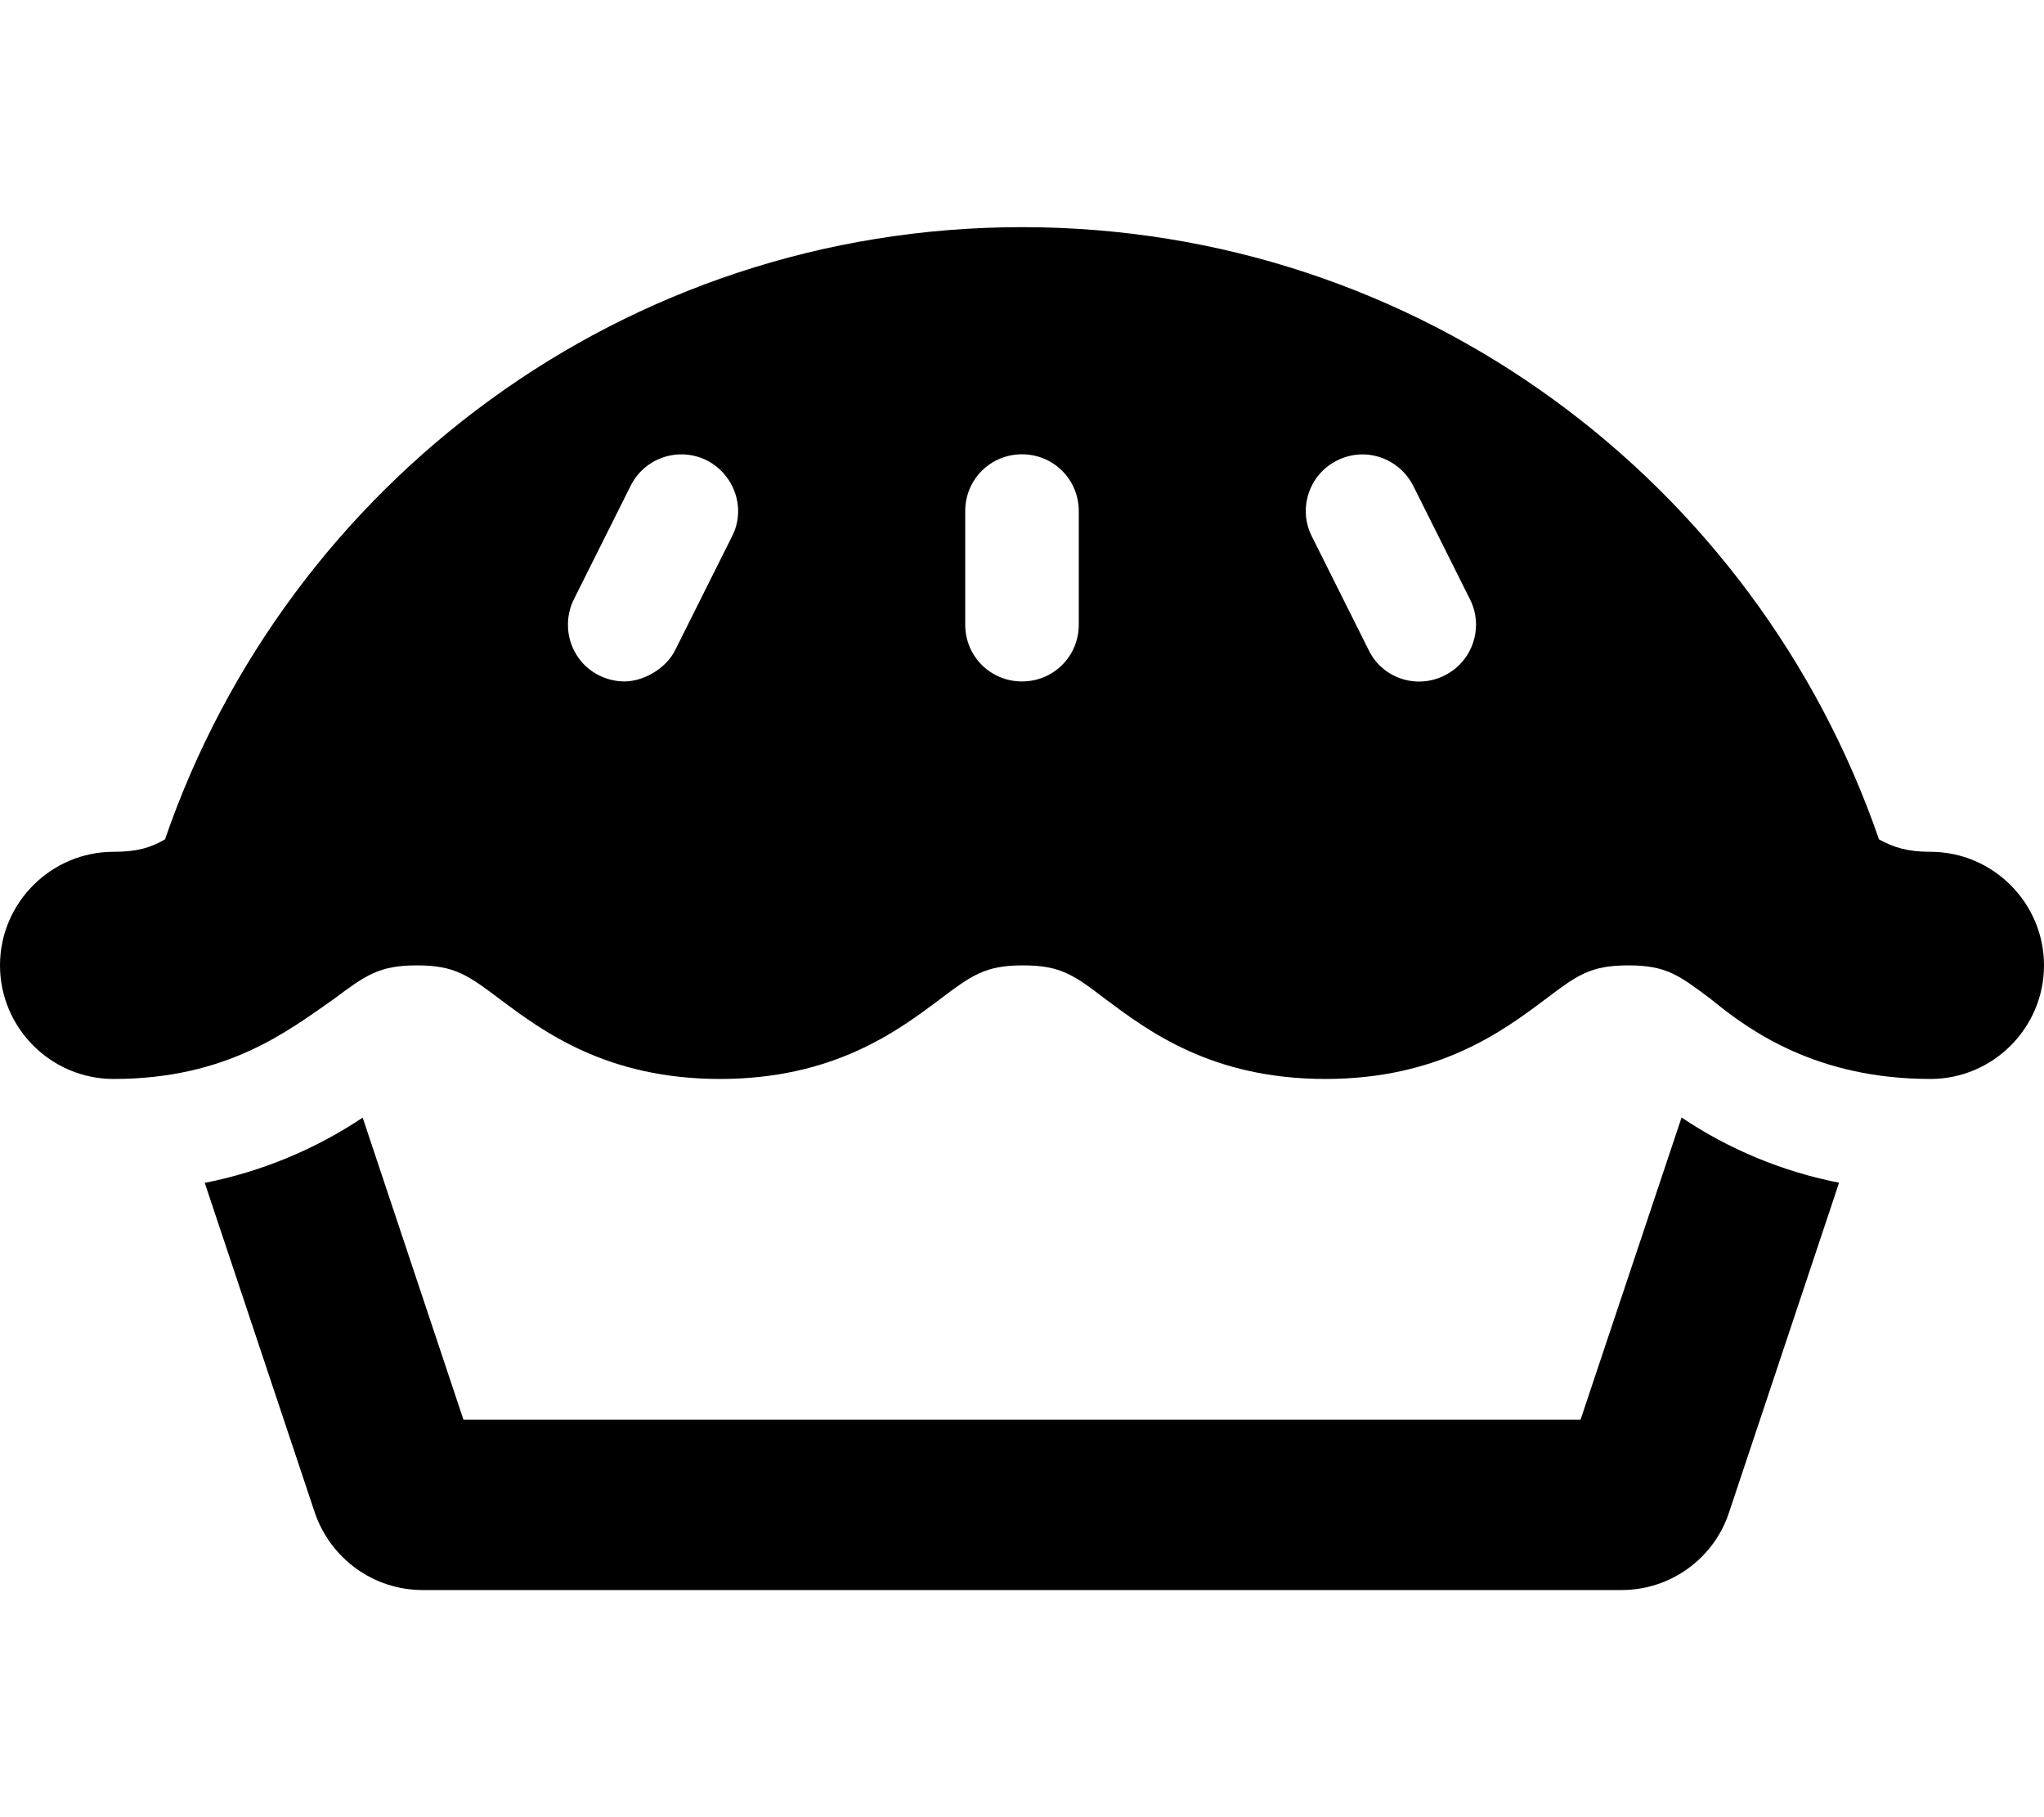 <svg xmlns="http://www.w3.org/2000/svg" viewBox="0 0 576 512"><!--! Font Awesome Pro 6.1.0 by @fontawesome - https://fontawesome.com License - https://fontawesome.com/license (Commercial License) Copyright 2022 Fonticons, Inc. --><path d="M544 240c-6.5 0-10.38-1.25-14.5-3.5C494.9 136.1 400.1 64 288 64S81 136.2 46.5 236.5C42.38 238.9 38.5 240 32 240c-17.62 0-32 14.38-32 32s14.38 32 32 32c32 0 49.1-13.5 61.88-22.38C103 274.8 106.8 272 117.5 272c10.62 0 14.38 2.75 23.5 9.625C152.9 290.5 170.9 304 202.9 304s50-13.5 61.88-22.38C273.8 274.8 277.6 272 288.3 272c10.63 0 14.38 2.75 23.38 9.625C323.6 290.5 341.5 304 373.5 304s50-13.5 61.88-22.38C444.4 274.8 448.1 272 458.9 272c10.62 0 14.25 2.75 23.38 9.625C493.1 290.5 512 304 544 304c17.62 0 32-14.38 32-32S561.6 240 544 240zM206.3 151.1l-16 32C187.6 188.6 181.1 192 176 192C170.5 192 165.2 189.1 162.4 184.4C159.5 179.8 159.3 173.7 161.7 168.9l16-32c4-8 13.56-11.09 21.44-7.211C207 133.7 210.3 143.3 206.3 151.1zM304 176C304 184.9 296.9 192 288 192S272 184.9 272 176v-32C272 135.1 279.1 128 288 128s16 7.125 16 16V176zM407.1 190.3c-7.875 4-17.53 .852-21.41-7.148l-16-32c-4-7.875-.75-17.54 7.125-21.41c7.875-4 17.44-.727 21.44 7.148l16 32C418.2 176.7 415 186.4 407.1 190.3zM445.4 400H130.6L102.2 314.9c-13.5 9-28.62 15.25-44.5 18.38l31 92.88C93.12 439.1 105.2 448 119.1 448H457c13.75 0 26-8.875 30.25-21.88l31-92.88c-15.88-3.125-31-9.375-44.38-18.38L445.4 400z"/></svg>